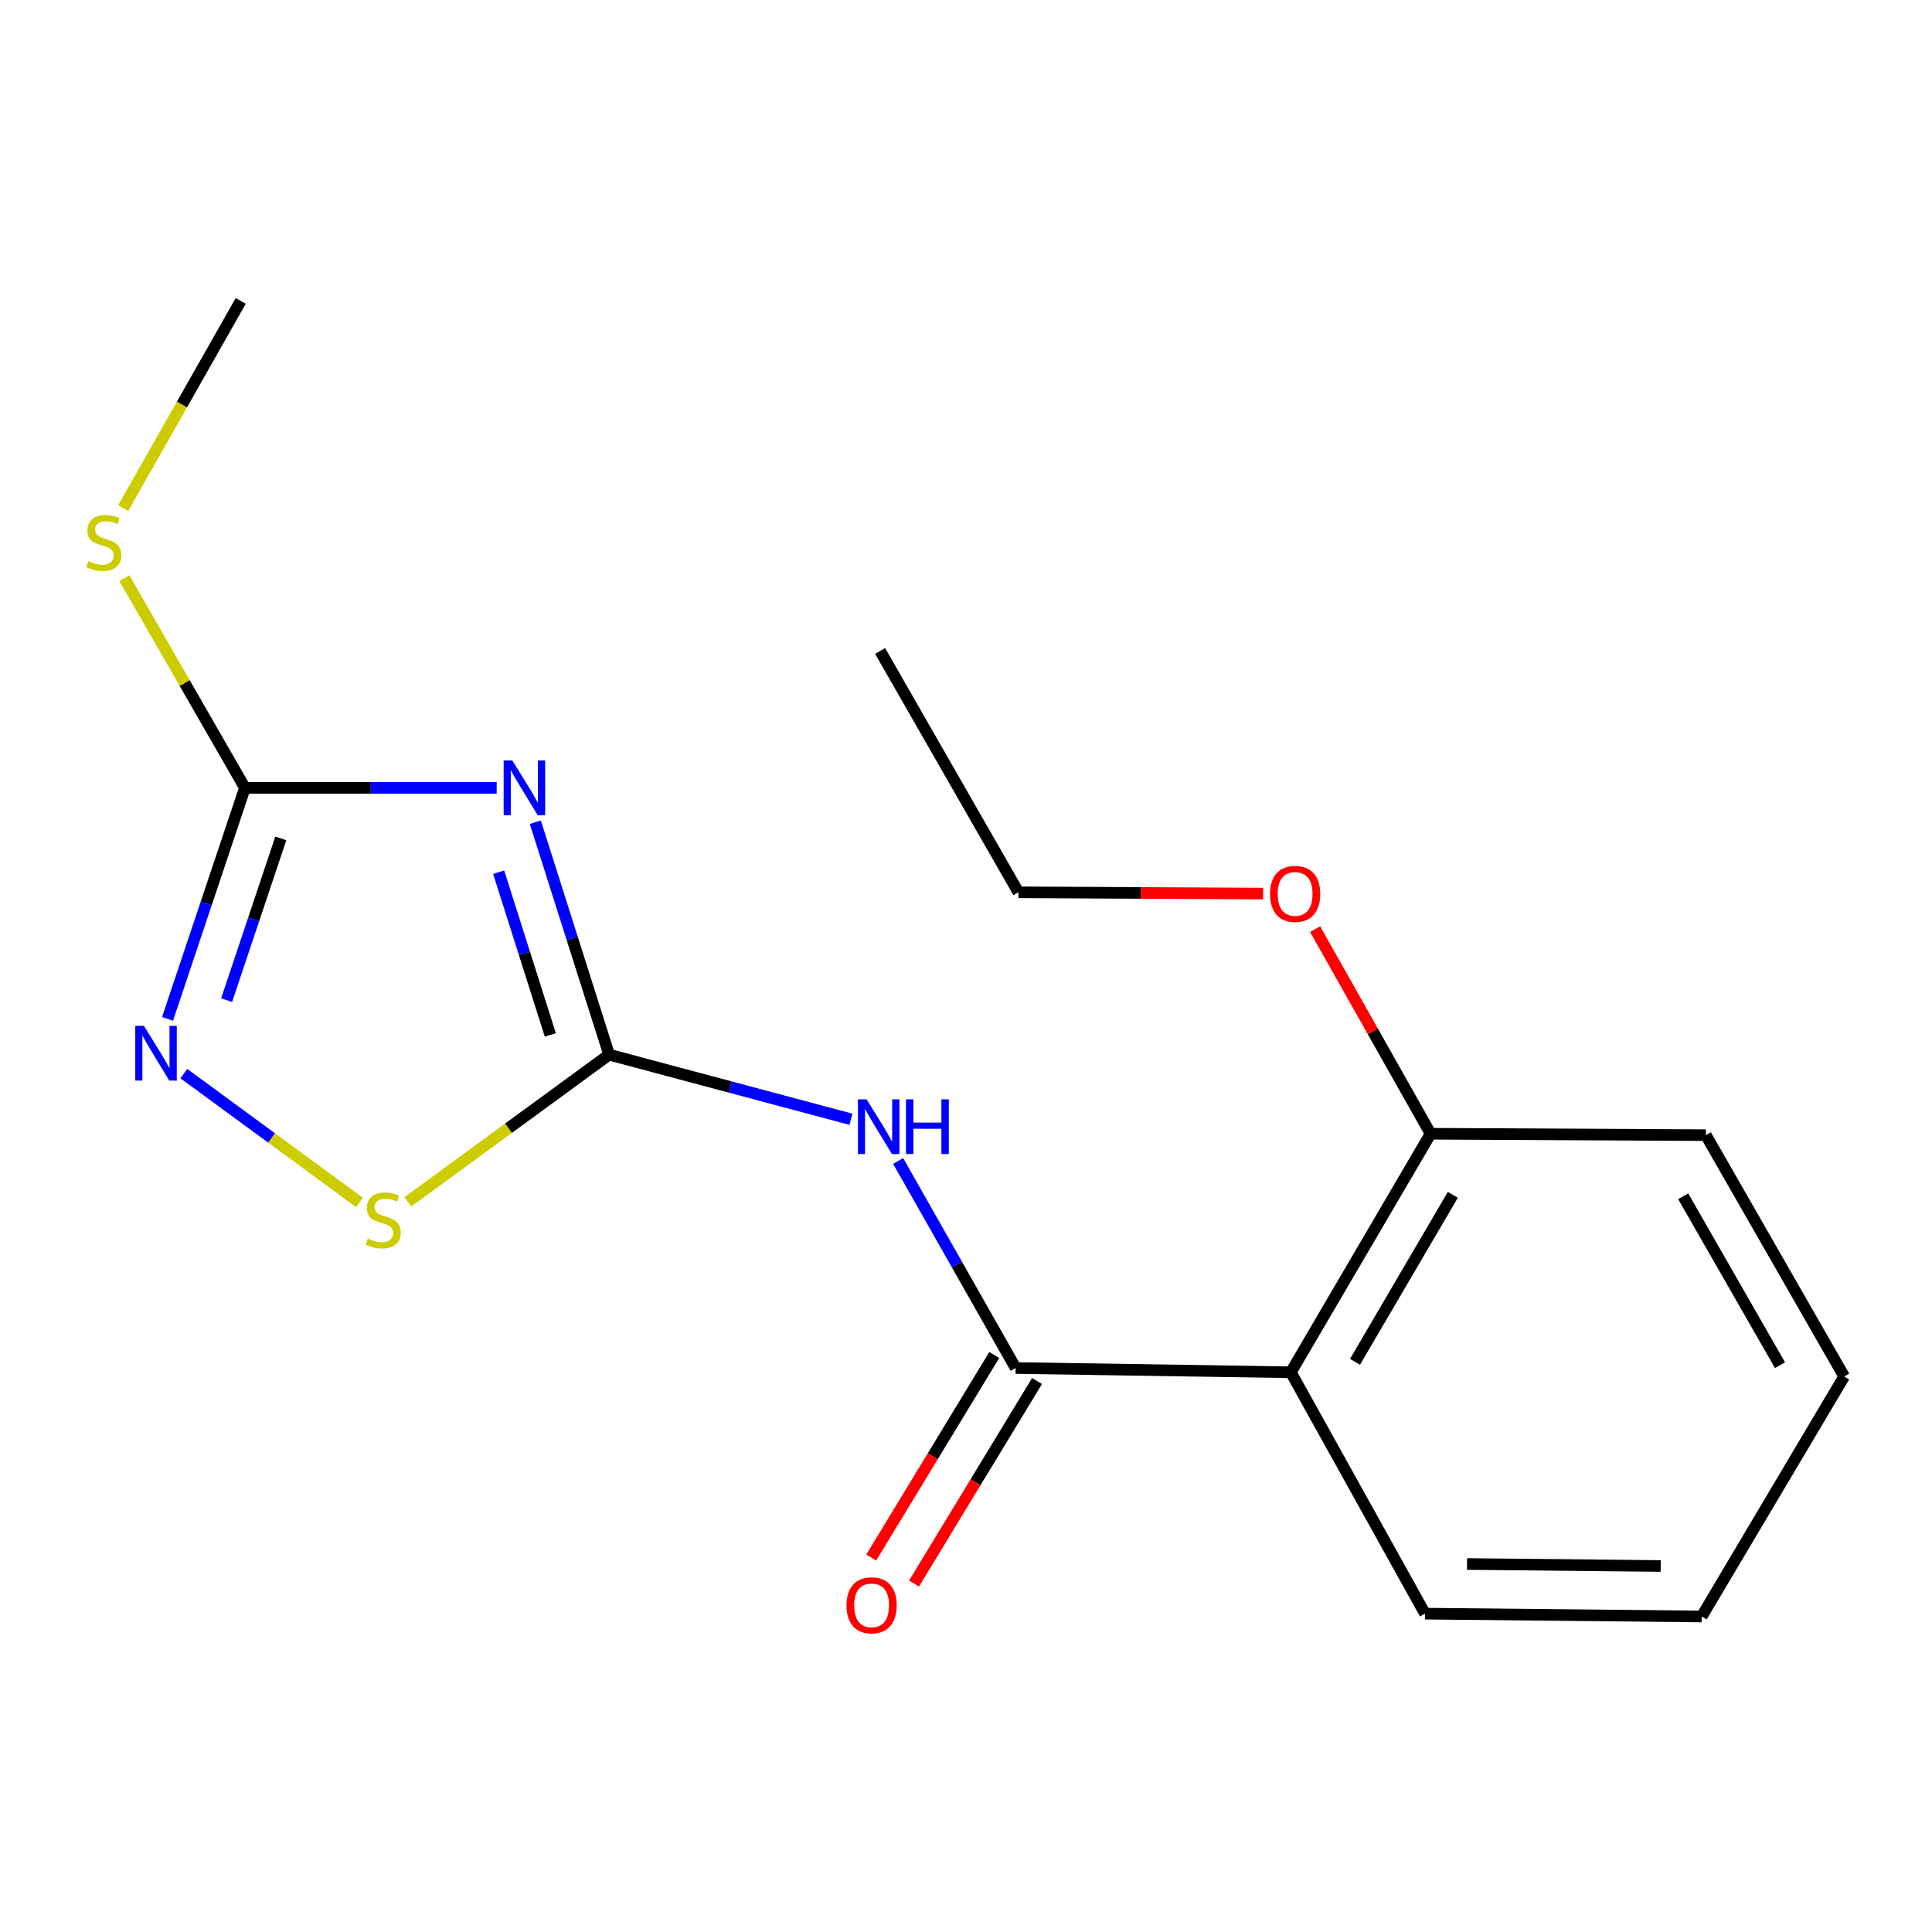 <?xml version='1.0' encoding='iso-8859-1'?>
<svg version='1.1' baseProfile='full'
              xmlns='http://www.w3.org/2000/svg'
                      xmlns:rdkit='http://www.rdkit.org/xml'
                      xmlns:xlink='http://www.w3.org/1999/xlink'
                  xml:space='preserve'
width='1000px' height='1000px' viewBox='0 0 1000 1000'>
<!-- END OF HEADER -->
<rect style='opacity:1.0;fill:#FFFFFF;stroke:none' width='1000' height='1000' x='0' y='0'> </rect>
<path class='bond-0' d='M 277.083,425.576 L 296.181,485.734' style='fill:none;fill-rule:evenodd;stroke:#0000FF;stroke-width:6px;stroke-linecap:butt;stroke-linejoin:miter;stroke-opacity:1' />
<path class='bond-0' d='M 296.181,485.734 L 315.278,545.892' style='fill:none;fill-rule:evenodd;stroke:#000000;stroke-width:6px;stroke-linecap:butt;stroke-linejoin:miter;stroke-opacity:1' />
<path class='bond-0' d='M 258.112,451.464 L 271.48,493.575' style='fill:none;fill-rule:evenodd;stroke:#0000FF;stroke-width:6px;stroke-linecap:butt;stroke-linejoin:miter;stroke-opacity:1' />
<path class='bond-0' d='M 271.48,493.575 L 284.848,535.686' style='fill:none;fill-rule:evenodd;stroke:#000000;stroke-width:6px;stroke-linecap:butt;stroke-linejoin:miter;stroke-opacity:1' />
<path class='bond-3' d='M 257.082,407.793 L 191.928,407.793' style='fill:none;fill-rule:evenodd;stroke:#0000FF;stroke-width:6px;stroke-linecap:butt;stroke-linejoin:miter;stroke-opacity:1' />
<path class='bond-3' d='M 191.928,407.793 L 126.775,407.793' style='fill:none;fill-rule:evenodd;stroke:#000000;stroke-width:6px;stroke-linecap:butt;stroke-linejoin:miter;stroke-opacity:1' />
<path class='bond-2' d='M 315.278,545.892 L 377.865,562.612' style='fill:none;fill-rule:evenodd;stroke:#000000;stroke-width:6px;stroke-linecap:butt;stroke-linejoin:miter;stroke-opacity:1' />
<path class='bond-2' d='M 377.865,562.612 L 440.451,579.333' style='fill:none;fill-rule:evenodd;stroke:#0000FF;stroke-width:6px;stroke-linecap:butt;stroke-linejoin:miter;stroke-opacity:1' />
<path class='bond-6' d='M 315.278,545.892 L 263.168,583.988' style='fill:none;fill-rule:evenodd;stroke:#000000;stroke-width:6px;stroke-linecap:butt;stroke-linejoin:miter;stroke-opacity:1' />
<path class='bond-6' d='M 263.168,583.988 L 211.059,622.083' style='fill:none;fill-rule:evenodd;stroke:#CCCC00;stroke-width:6px;stroke-linecap:butt;stroke-linejoin:miter;stroke-opacity:1' />
<path class='bond-1' d='M 525.694,708.077 L 495.285,654.497' style='fill:none;fill-rule:evenodd;stroke:#000000;stroke-width:6px;stroke-linecap:butt;stroke-linejoin:miter;stroke-opacity:1' />
<path class='bond-1' d='M 495.285,654.497 L 464.876,600.917' style='fill:none;fill-rule:evenodd;stroke:#0000FF;stroke-width:6px;stroke-linecap:butt;stroke-linejoin:miter;stroke-opacity:1' />
<path class='bond-5' d='M 525.694,708.077 L 668.141,710.294' style='fill:none;fill-rule:evenodd;stroke:#000000;stroke-width:6px;stroke-linecap:butt;stroke-linejoin:miter;stroke-opacity:1' />
<path class='bond-7' d='M 514.619,701.351 L 482.783,753.771' style='fill:none;fill-rule:evenodd;stroke:#000000;stroke-width:6px;stroke-linecap:butt;stroke-linejoin:miter;stroke-opacity:1' />
<path class='bond-7' d='M 482.783,753.771 L 450.947,806.192' style='fill:none;fill-rule:evenodd;stroke:#FF0000;stroke-width:6px;stroke-linecap:butt;stroke-linejoin:miter;stroke-opacity:1' />
<path class='bond-7' d='M 536.769,714.803 L 504.933,767.224' style='fill:none;fill-rule:evenodd;stroke:#000000;stroke-width:6px;stroke-linecap:butt;stroke-linejoin:miter;stroke-opacity:1' />
<path class='bond-7' d='M 504.933,767.224 L 473.097,819.644' style='fill:none;fill-rule:evenodd;stroke:#FF0000;stroke-width:6px;stroke-linecap:butt;stroke-linejoin:miter;stroke-opacity:1' />
<path class='bond-4' d='M 126.775,407.793 L 106.746,467.585' style='fill:none;fill-rule:evenodd;stroke:#000000;stroke-width:6px;stroke-linecap:butt;stroke-linejoin:miter;stroke-opacity:1' />
<path class='bond-4' d='M 106.746,467.585 L 86.717,527.376' style='fill:none;fill-rule:evenodd;stroke:#0000FF;stroke-width:6px;stroke-linecap:butt;stroke-linejoin:miter;stroke-opacity:1' />
<path class='bond-4' d='M 145.339,433.962 L 131.319,475.816' style='fill:none;fill-rule:evenodd;stroke:#000000;stroke-width:6px;stroke-linecap:butt;stroke-linejoin:miter;stroke-opacity:1' />
<path class='bond-4' d='M 131.319,475.816 L 117.299,517.67' style='fill:none;fill-rule:evenodd;stroke:#0000FF;stroke-width:6px;stroke-linecap:butt;stroke-linejoin:miter;stroke-opacity:1' />
<path class='bond-9' d='M 126.775,407.793 L 95.573,353.523' style='fill:none;fill-rule:evenodd;stroke:#000000;stroke-width:6px;stroke-linecap:butt;stroke-linejoin:miter;stroke-opacity:1' />
<path class='bond-9' d='M 95.573,353.523 L 64.371,299.253' style='fill:none;fill-rule:evenodd;stroke:#CCCC00;stroke-width:6px;stroke-linecap:butt;stroke-linejoin:miter;stroke-opacity:1' />
<path class='bond-18' d='M 95.146,555.704 L 140.612,589.035' style='fill:none;fill-rule:evenodd;stroke:#0000FF;stroke-width:6px;stroke-linecap:butt;stroke-linejoin:miter;stroke-opacity:1' />
<path class='bond-18' d='M 140.612,589.035 L 186.078,622.366' style='fill:none;fill-rule:evenodd;stroke:#CCCC00;stroke-width:6px;stroke-linecap:butt;stroke-linejoin:miter;stroke-opacity:1' />
<path class='bond-8' d='M 668.141,710.294 L 740.472,586.823' style='fill:none;fill-rule:evenodd;stroke:#000000;stroke-width:6px;stroke-linecap:butt;stroke-linejoin:miter;stroke-opacity:1' />
<path class='bond-8' d='M 701.351,704.873 L 751.983,618.443' style='fill:none;fill-rule:evenodd;stroke:#000000;stroke-width:6px;stroke-linecap:butt;stroke-linejoin:miter;stroke-opacity:1' />
<path class='bond-10' d='M 668.141,710.294 L 737.579,835.219' style='fill:none;fill-rule:evenodd;stroke:#000000;stroke-width:6px;stroke-linecap:butt;stroke-linejoin:miter;stroke-opacity:1' />
<path class='bond-11' d='M 740.472,586.823 L 710.587,533.877' style='fill:none;fill-rule:evenodd;stroke:#000000;stroke-width:6px;stroke-linecap:butt;stroke-linejoin:miter;stroke-opacity:1' />
<path class='bond-11' d='M 710.587,533.877 L 680.702,480.93' style='fill:none;fill-rule:evenodd;stroke:#FF0000;stroke-width:6px;stroke-linecap:butt;stroke-linejoin:miter;stroke-opacity:1' />
<path class='bond-12' d='M 740.472,586.823 L 882.962,587.558' style='fill:none;fill-rule:evenodd;stroke:#000000;stroke-width:6px;stroke-linecap:butt;stroke-linejoin:miter;stroke-opacity:1' />
<path class='bond-13' d='M 63.757,262.997 L 94.179,209.376' style='fill:none;fill-rule:evenodd;stroke:#CCCC00;stroke-width:6px;stroke-linecap:butt;stroke-linejoin:miter;stroke-opacity:1' />
<path class='bond-13' d='M 94.179,209.376 L 124.601,155.755' style='fill:none;fill-rule:evenodd;stroke:#000000;stroke-width:6px;stroke-linecap:butt;stroke-linejoin:miter;stroke-opacity:1' />
<path class='bond-15' d='M 737.579,835.219 L 880.788,836.688' style='fill:none;fill-rule:evenodd;stroke:#000000;stroke-width:6px;stroke-linecap:butt;stroke-linejoin:miter;stroke-opacity:1' />
<path class='bond-15' d='M 759.326,809.526 L 859.573,810.554' style='fill:none;fill-rule:evenodd;stroke:#000000;stroke-width:6px;stroke-linecap:butt;stroke-linejoin:miter;stroke-opacity:1' />
<path class='bond-14' d='M 653.777,462.517 L 590.455,462.186' style='fill:none;fill-rule:evenodd;stroke:#FF0000;stroke-width:6px;stroke-linecap:butt;stroke-linejoin:miter;stroke-opacity:1' />
<path class='bond-14' d='M 590.455,462.186 L 527.134,461.855' style='fill:none;fill-rule:evenodd;stroke:#000000;stroke-width:6px;stroke-linecap:butt;stroke-linejoin:miter;stroke-opacity:1' />
<path class='bond-19' d='M 882.962,587.558 L 954.545,712.468' style='fill:none;fill-rule:evenodd;stroke:#000000;stroke-width:6px;stroke-linecap:butt;stroke-linejoin:miter;stroke-opacity:1' />
<path class='bond-19' d='M 871.215,619.18 L 921.323,706.617' style='fill:none;fill-rule:evenodd;stroke:#000000;stroke-width:6px;stroke-linecap:butt;stroke-linejoin:miter;stroke-opacity:1' />
<path class='bond-16' d='M 527.134,461.855 L 455.551,336.944' style='fill:none;fill-rule:evenodd;stroke:#000000;stroke-width:6px;stroke-linecap:butt;stroke-linejoin:miter;stroke-opacity:1' />
<path class='bond-17' d='M 880.788,836.688 L 954.545,712.468' style='fill:none;fill-rule:evenodd;stroke:#000000;stroke-width:6px;stroke-linecap:butt;stroke-linejoin:miter;stroke-opacity:1' />
<path  class='atom-0' d='M 265.178 393.633
L 274.458 408.633
Q 275.378 410.113, 276.858 412.793
Q 278.338 415.473, 278.418 415.633
L 278.418 393.633
L 282.178 393.633
L 282.178 421.953
L 278.298 421.953
L 268.338 405.553
Q 267.178 403.633, 265.938 401.433
Q 264.738 399.233, 264.378 398.553
L 264.378 421.953
L 260.698 421.953
L 260.698 393.633
L 265.178 393.633
' fill='#0000FF'/>
<path  class='atom-3' d='M 448.542 569.006
L 457.822 584.006
Q 458.742 585.486, 460.222 588.166
Q 461.702 590.846, 461.782 591.006
L 461.782 569.006
L 465.542 569.006
L 465.542 597.326
L 461.662 597.326
L 451.702 580.926
Q 450.542 579.006, 449.302 576.806
Q 448.102 574.606, 447.742 573.926
L 447.742 597.326
L 444.062 597.326
L 444.062 569.006
L 448.542 569.006
' fill='#0000FF'/>
<path  class='atom-3' d='M 468.942 569.006
L 472.782 569.006
L 472.782 581.046
L 487.262 581.046
L 487.262 569.006
L 491.102 569.006
L 491.102 597.326
L 487.262 597.326
L 487.262 584.246
L 472.782 584.246
L 472.782 597.326
L 468.942 597.326
L 468.942 569.006
' fill='#0000FF'/>
<path  class='atom-5' d='M 74.501 530.998
L 83.781 545.998
Q 84.701 547.478, 86.181 550.158
Q 87.661 552.838, 87.741 552.998
L 87.741 530.998
L 91.501 530.998
L 91.501 559.318
L 87.621 559.318
L 77.661 542.918
Q 76.501 540.998, 75.261 538.798
Q 74.061 536.598, 73.701 535.918
L 73.701 559.318
L 70.021 559.318
L 70.021 530.998
L 74.501 530.998
' fill='#0000FF'/>
<path  class='atom-7' d='M 190.358 641.088
Q 190.678 641.208, 191.998 641.768
Q 193.318 642.328, 194.758 642.688
Q 196.238 643.008, 197.678 643.008
Q 200.358 643.008, 201.918 641.728
Q 203.478 640.408, 203.478 638.128
Q 203.478 636.568, 202.678 635.608
Q 201.918 634.648, 200.718 634.128
Q 199.518 633.608, 197.518 633.008
Q 194.998 632.248, 193.478 631.528
Q 191.998 630.808, 190.918 629.288
Q 189.878 627.768, 189.878 625.208
Q 189.878 621.648, 192.278 619.448
Q 194.718 617.248, 199.518 617.248
Q 202.798 617.248, 206.518 618.808
L 205.598 621.888
Q 202.198 620.488, 199.638 620.488
Q 196.878 620.488, 195.358 621.648
Q 193.838 622.768, 193.878 624.728
Q 193.878 626.248, 194.638 627.168
Q 195.438 628.088, 196.558 628.608
Q 197.718 629.128, 199.638 629.728
Q 202.198 630.528, 203.718 631.328
Q 205.238 632.128, 206.318 633.768
Q 207.438 635.368, 207.438 638.128
Q 207.438 642.048, 204.798 644.168
Q 202.198 646.248, 197.838 646.248
Q 195.318 646.248, 193.398 645.688
Q 191.518 645.168, 189.278 644.248
L 190.358 641.088
' fill='#CCCC00'/>
<path  class='atom-8' d='M 438.145 830.908
Q 438.145 824.108, 441.505 820.308
Q 444.865 816.508, 451.145 816.508
Q 457.425 816.508, 460.785 820.308
Q 464.145 824.108, 464.145 830.908
Q 464.145 837.788, 460.745 841.708
Q 457.345 845.588, 451.145 845.588
Q 444.905 845.588, 441.505 841.708
Q 438.145 837.828, 438.145 830.908
M 451.145 842.388
Q 455.465 842.388, 457.785 839.508
Q 460.145 836.588, 460.145 830.908
Q 460.145 825.348, 457.785 822.548
Q 455.465 819.708, 451.145 819.708
Q 446.825 819.708, 444.465 822.508
Q 442.145 825.308, 442.145 830.908
Q 442.145 836.628, 444.465 839.508
Q 446.825 842.388, 451.145 842.388
' fill='#FF0000'/>
<path  class='atom-10' d='M 45.708 290.429
Q 46.028 290.549, 47.348 291.109
Q 48.668 291.669, 50.108 292.029
Q 51.588 292.349, 53.028 292.349
Q 55.708 292.349, 57.268 291.069
Q 58.828 289.749, 58.828 287.469
Q 58.828 285.909, 58.028 284.949
Q 57.268 283.989, 56.068 283.469
Q 54.868 282.949, 52.868 282.349
Q 50.348 281.589, 48.828 280.869
Q 47.348 280.149, 46.268 278.629
Q 45.228 277.109, 45.228 274.549
Q 45.228 270.989, 47.628 268.789
Q 50.068 266.589, 54.868 266.589
Q 58.148 266.589, 61.868 268.149
L 60.948 271.229
Q 57.548 269.829, 54.988 269.829
Q 52.228 269.829, 50.708 270.989
Q 49.188 272.109, 49.228 274.069
Q 49.228 275.589, 49.988 276.509
Q 50.788 277.429, 51.908 277.949
Q 53.068 278.469, 54.988 279.069
Q 57.548 279.869, 59.068 280.669
Q 60.588 281.469, 61.668 283.109
Q 62.788 284.709, 62.788 287.469
Q 62.788 291.389, 60.148 293.509
Q 57.548 295.589, 53.188 295.589
Q 50.668 295.589, 48.748 295.029
Q 46.868 294.509, 44.628 293.589
L 45.708 290.429
' fill='#CCCC00'/>
<path  class='atom-12' d='M 657.358 462.684
Q 657.358 455.884, 660.718 452.084
Q 664.078 448.284, 670.358 448.284
Q 676.638 448.284, 679.998 452.084
Q 683.358 455.884, 683.358 462.684
Q 683.358 469.564, 679.958 473.484
Q 676.558 477.364, 670.358 477.364
Q 664.118 477.364, 660.718 473.484
Q 657.358 469.604, 657.358 462.684
M 670.358 474.164
Q 674.678 474.164, 676.998 471.284
Q 679.358 468.364, 679.358 462.684
Q 679.358 457.124, 676.998 454.324
Q 674.678 451.484, 670.358 451.484
Q 666.038 451.484, 663.678 454.284
Q 661.358 457.084, 661.358 462.684
Q 661.358 468.404, 663.678 471.284
Q 666.038 474.164, 670.358 474.164
' fill='#FF0000'/>
</svg>
